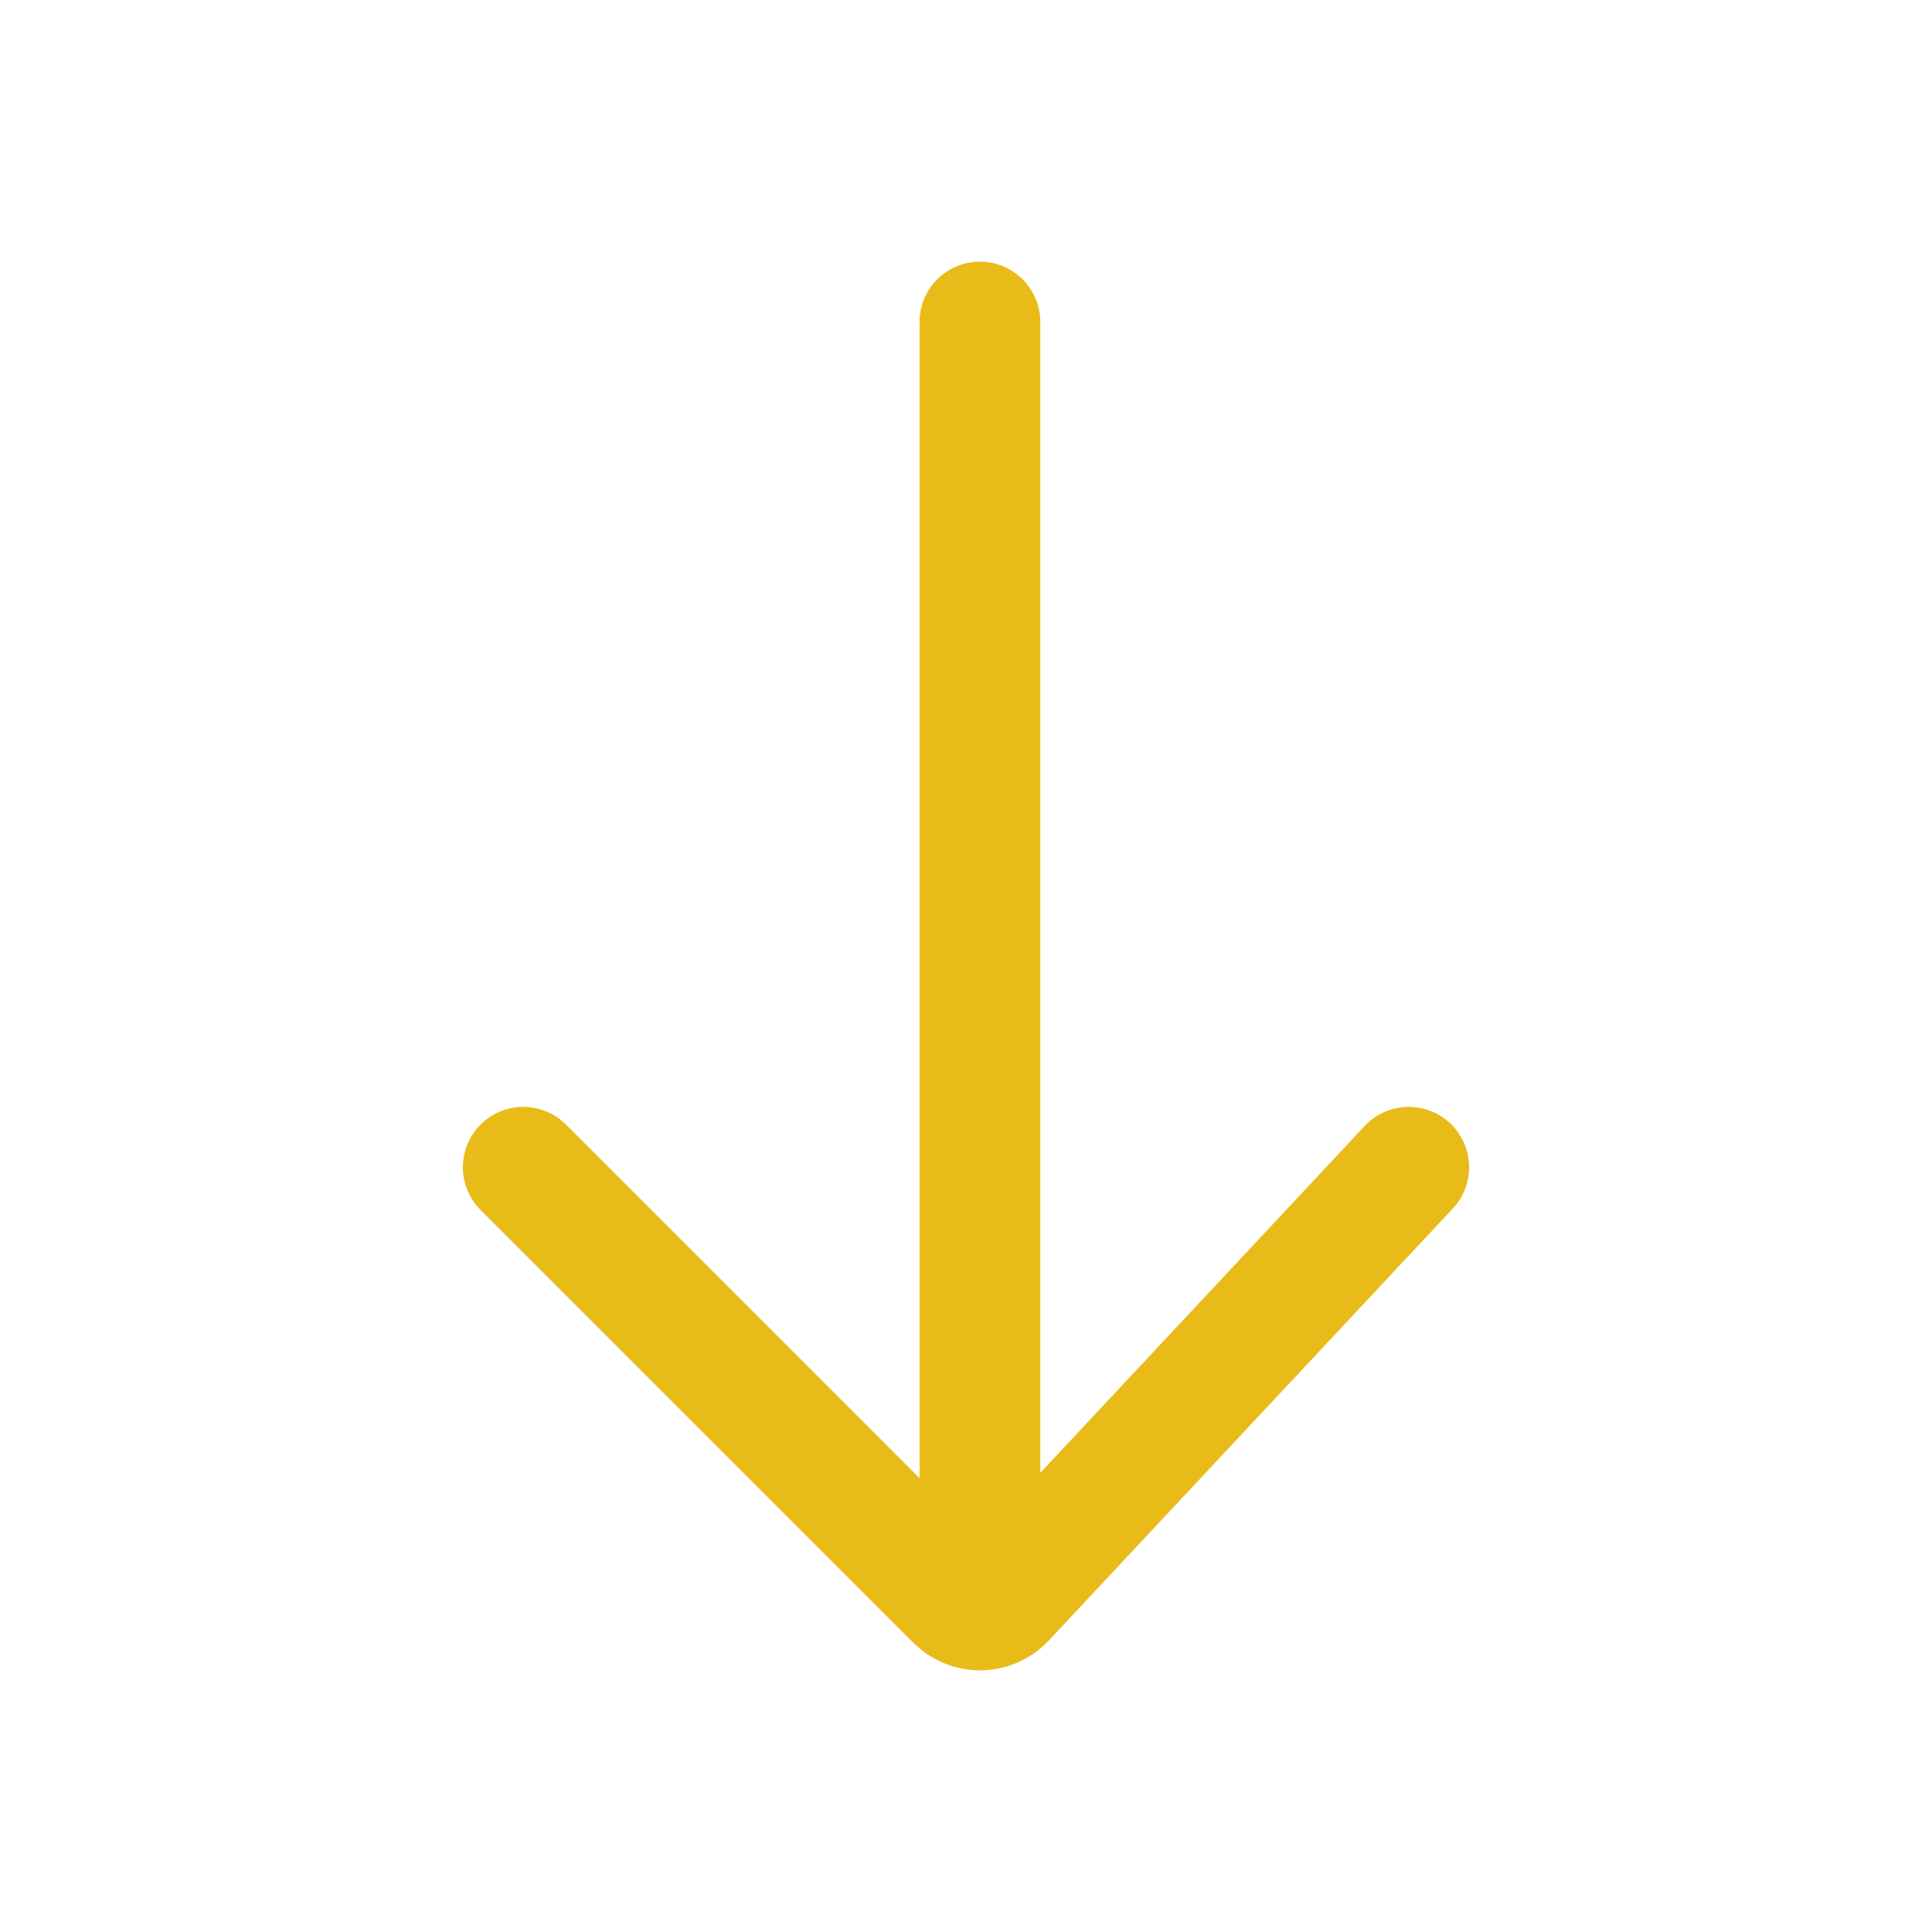 <svg width="24" height="24" viewBox="0 0 24 24" fill="none" xmlns="http://www.w3.org/2000/svg">
<path d="M6.5 14.5L11.872 19.873C11.955 19.958 12.064 20 12.173 20M17.5 14.5L12.475 19.873C12.392 19.958 12.283 20 12.173 20M12.173 20V4" stroke="#E9BB18" stroke-width="1.5" stroke-linecap="round"/>
</svg>
